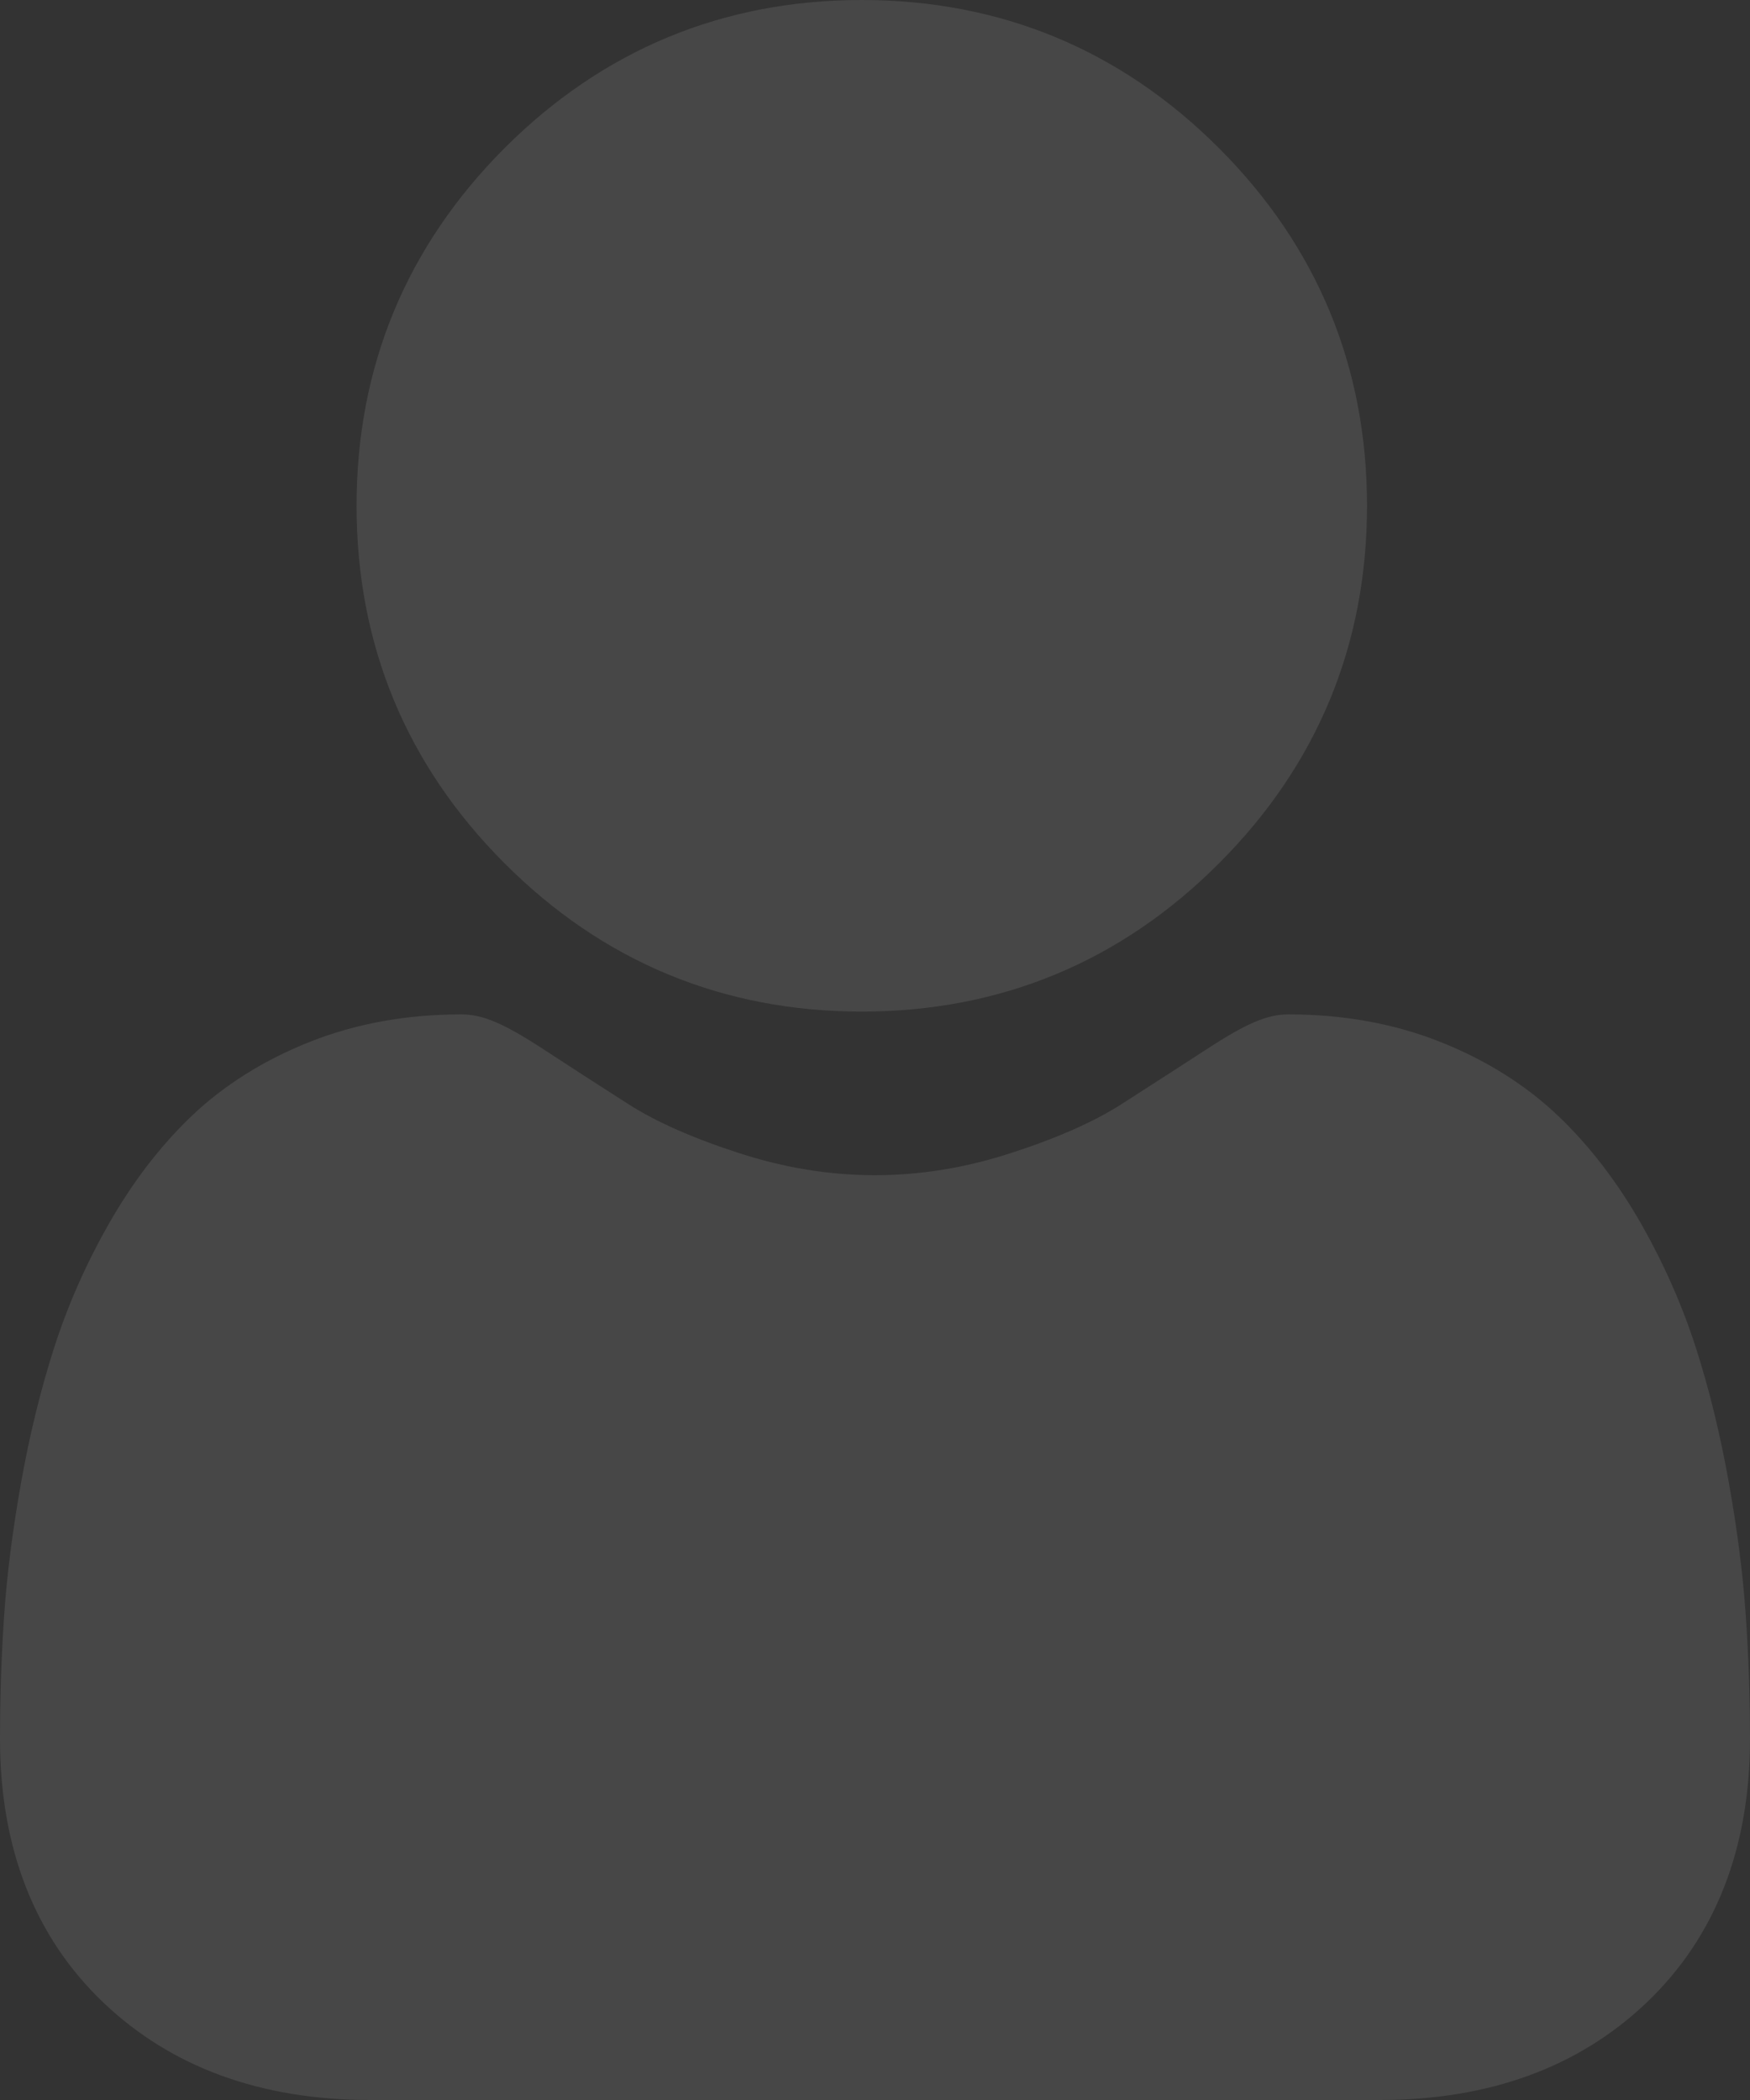 <?xml version="1.0" encoding="UTF-8"?> <svg xmlns="http://www.w3.org/2000/svg" width="20" height="24" viewBox="0 0 20 24" fill="none"><rect x="0" y="0" width="20" height="24" fill="#333333" stroke="none"/><g opacity="0.1"><path d="M9.849 11.561C11.435 11.561 12.809 10.991 13.931 9.867C15.054 8.744 15.623 7.369 15.623 5.78C15.623 4.192 15.054 2.817 13.931 1.693C12.809 0.57 11.435 0 9.849 0C8.262 0 6.889 0.57 5.766 1.693C4.644 2.817 4.075 4.192 4.075 5.78C4.075 7.369 4.644 8.744 5.767 9.867C6.889 10.991 8.263 11.561 9.849 11.561Z" fill="white"></path><path d="M19.951 18.455C19.919 17.987 19.854 17.477 19.757 16.938C19.66 16.395 19.535 15.882 19.385 15.414C19.23 14.929 19.019 14.45 18.759 13.992C18.488 13.515 18.171 13.101 17.815 12.76C17.442 12.403 16.986 12.116 16.459 11.907C15.933 11.698 15.35 11.593 14.727 11.593C14.482 11.593 14.246 11.694 13.789 11.992C13.508 12.175 13.178 12.387 12.811 12.623C12.497 12.823 12.072 13.011 11.546 13.18C11.034 13.347 10.513 13.431 9.999 13.431C9.486 13.431 8.965 13.347 8.452 13.18C7.927 13.011 7.502 12.823 7.188 12.623C6.824 12.39 6.495 12.178 6.21 11.991C5.753 11.693 5.516 11.593 5.272 11.593C4.648 11.593 4.066 11.698 3.541 11.907C3.014 12.116 2.557 12.403 2.184 12.76C1.828 13.101 1.511 13.516 1.241 13.992C0.98 14.45 0.77 14.929 0.615 15.414C0.465 15.883 0.339 16.395 0.242 16.938C0.146 17.476 0.08 17.986 0.048 18.455C0.016 18.915 0 19.391 0 19.872C0 21.125 0.398 22.14 1.182 22.887C1.957 23.626 2.982 24 4.229 24H15.771C17.018 24 18.043 23.626 18.818 22.887C19.602 22.14 20 21.126 20 19.872C20 19.389 19.983 18.912 19.951 18.455Z" fill="white"></path></g></svg> 